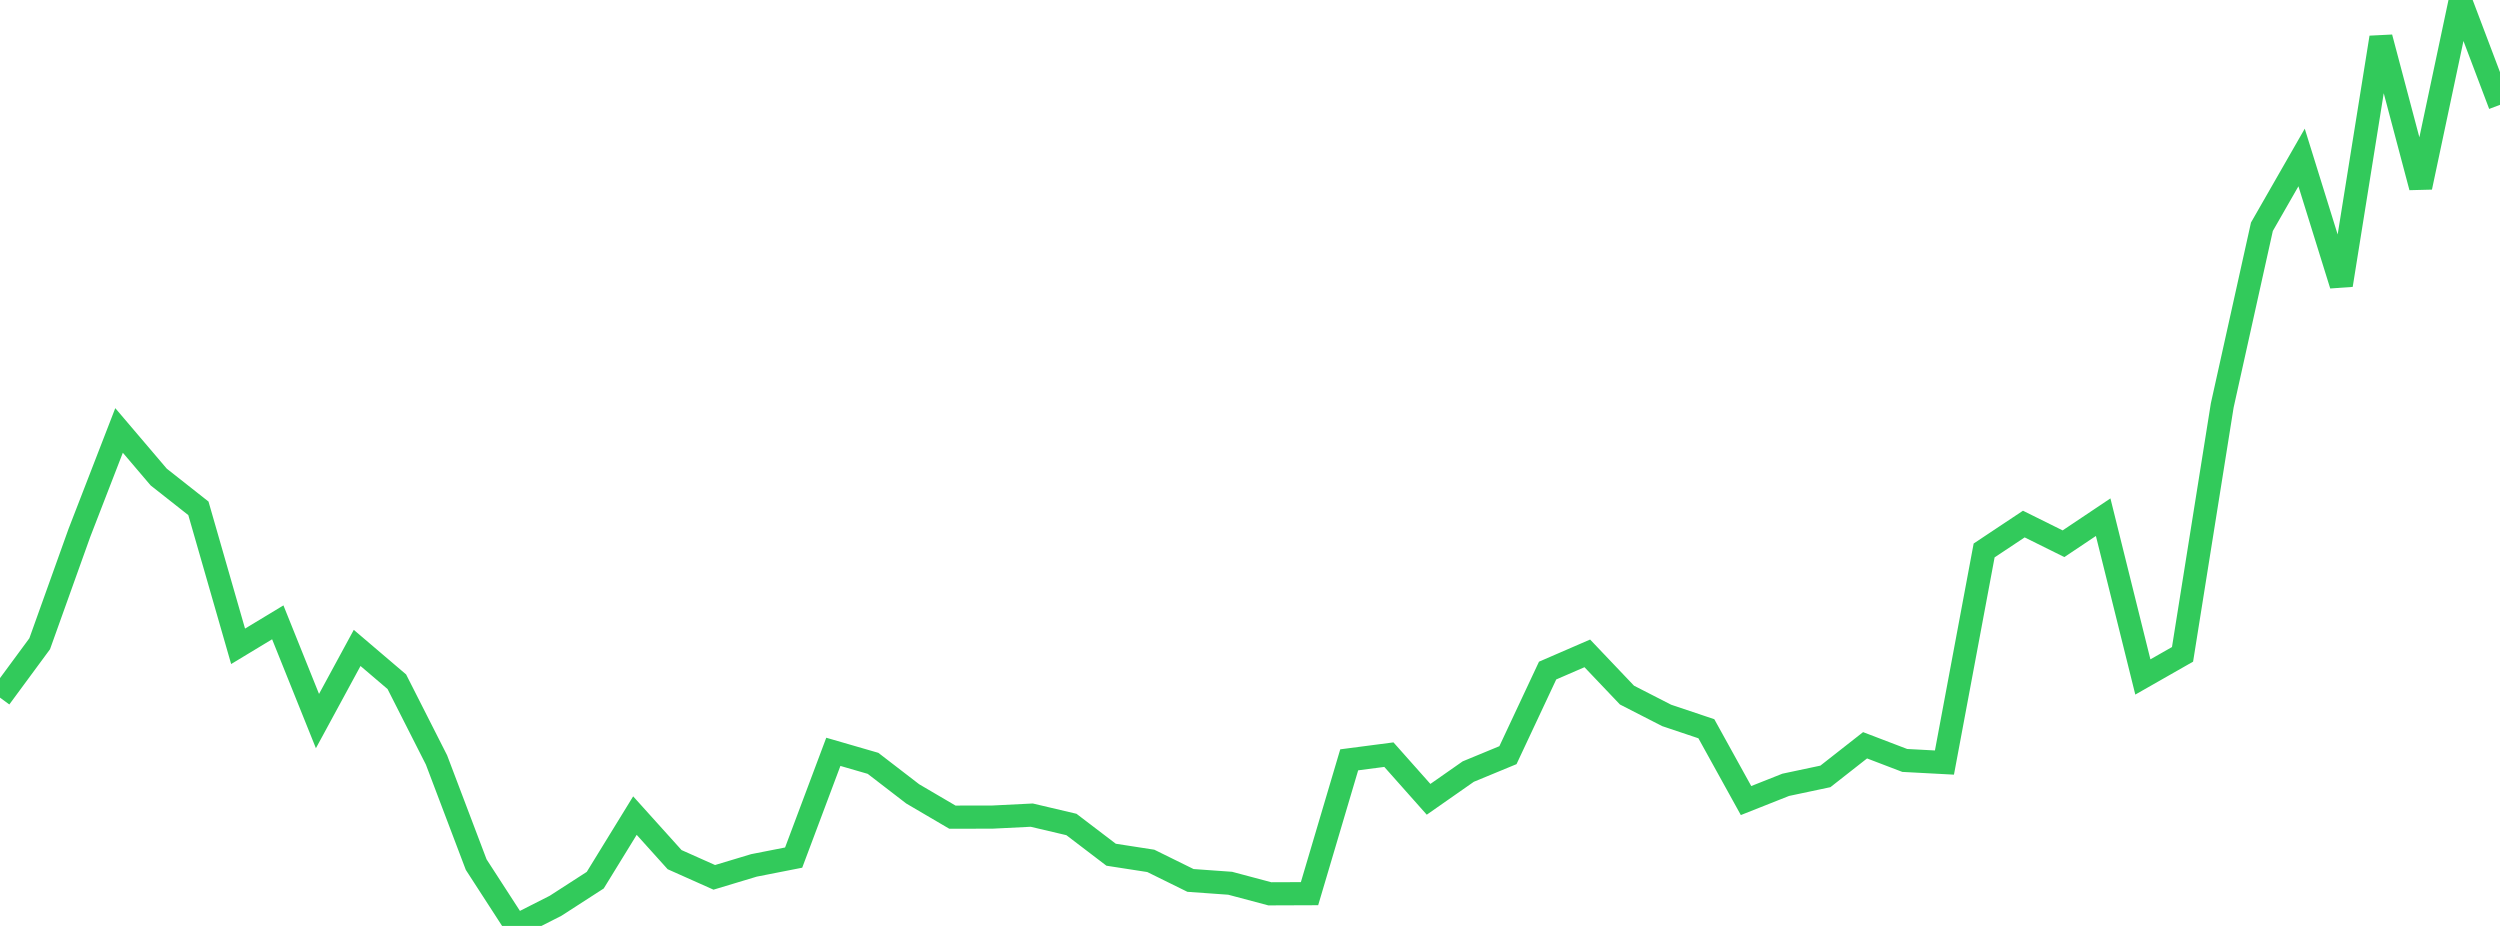 <?xml version="1.0" standalone="no"?>
<!DOCTYPE svg PUBLIC "-//W3C//DTD SVG 1.1//EN" "http://www.w3.org/Graphics/SVG/1.1/DTD/svg11.dtd">

<svg width="135" height="50" viewBox="0 0 135 50" preserveAspectRatio="none" 
  xmlns="http://www.w3.org/2000/svg"
  xmlns:xlink="http://www.w3.org/1999/xlink">


<polyline points="0.0, 37.671 2.143, 34.763 4.286, 28.778 6.429, 23.244 8.571, 25.761 10.714, 27.45 12.857, 34.901 15.0, 33.606 17.143, 38.938 19.286, 34.988 21.429, 36.814 23.571, 41.037 25.714, 46.688 27.857, 50.0 30.0, 48.913 32.143, 47.53 34.286, 44.042 36.429, 46.421 38.571, 47.377 40.714, 46.731 42.857, 46.31 45.0, 40.599 47.143, 41.22 49.286, 42.869 51.429, 44.126 53.571, 44.124 55.714, 44.017 57.857, 44.522 60.0, 46.155 62.143, 46.487 64.286, 47.543 66.429, 47.696 68.571, 48.266 70.714, 48.258 72.857, 41.031 75.0, 40.751 77.143, 43.163 79.286, 41.665 81.429, 40.779 83.571, 36.211 85.714, 35.282 87.857, 37.535 90.0, 38.633 92.143, 39.352 94.286, 43.23 96.429, 42.38 98.571, 41.926 100.714, 40.245 102.857, 41.064 105.0, 41.178 107.143, 29.724 109.286, 28.299 111.429, 29.362 113.571, 27.928 115.714, 36.556 117.857, 35.335 120.0, 21.897 122.143, 12.245 124.286, 8.504 126.429, 15.393 128.571, 2.024 130.714, 10.11 132.857, 0.0 135.0, 5.661" fill="none" stroke="#32ca5b" stroke-width="1.25"/>

</svg>